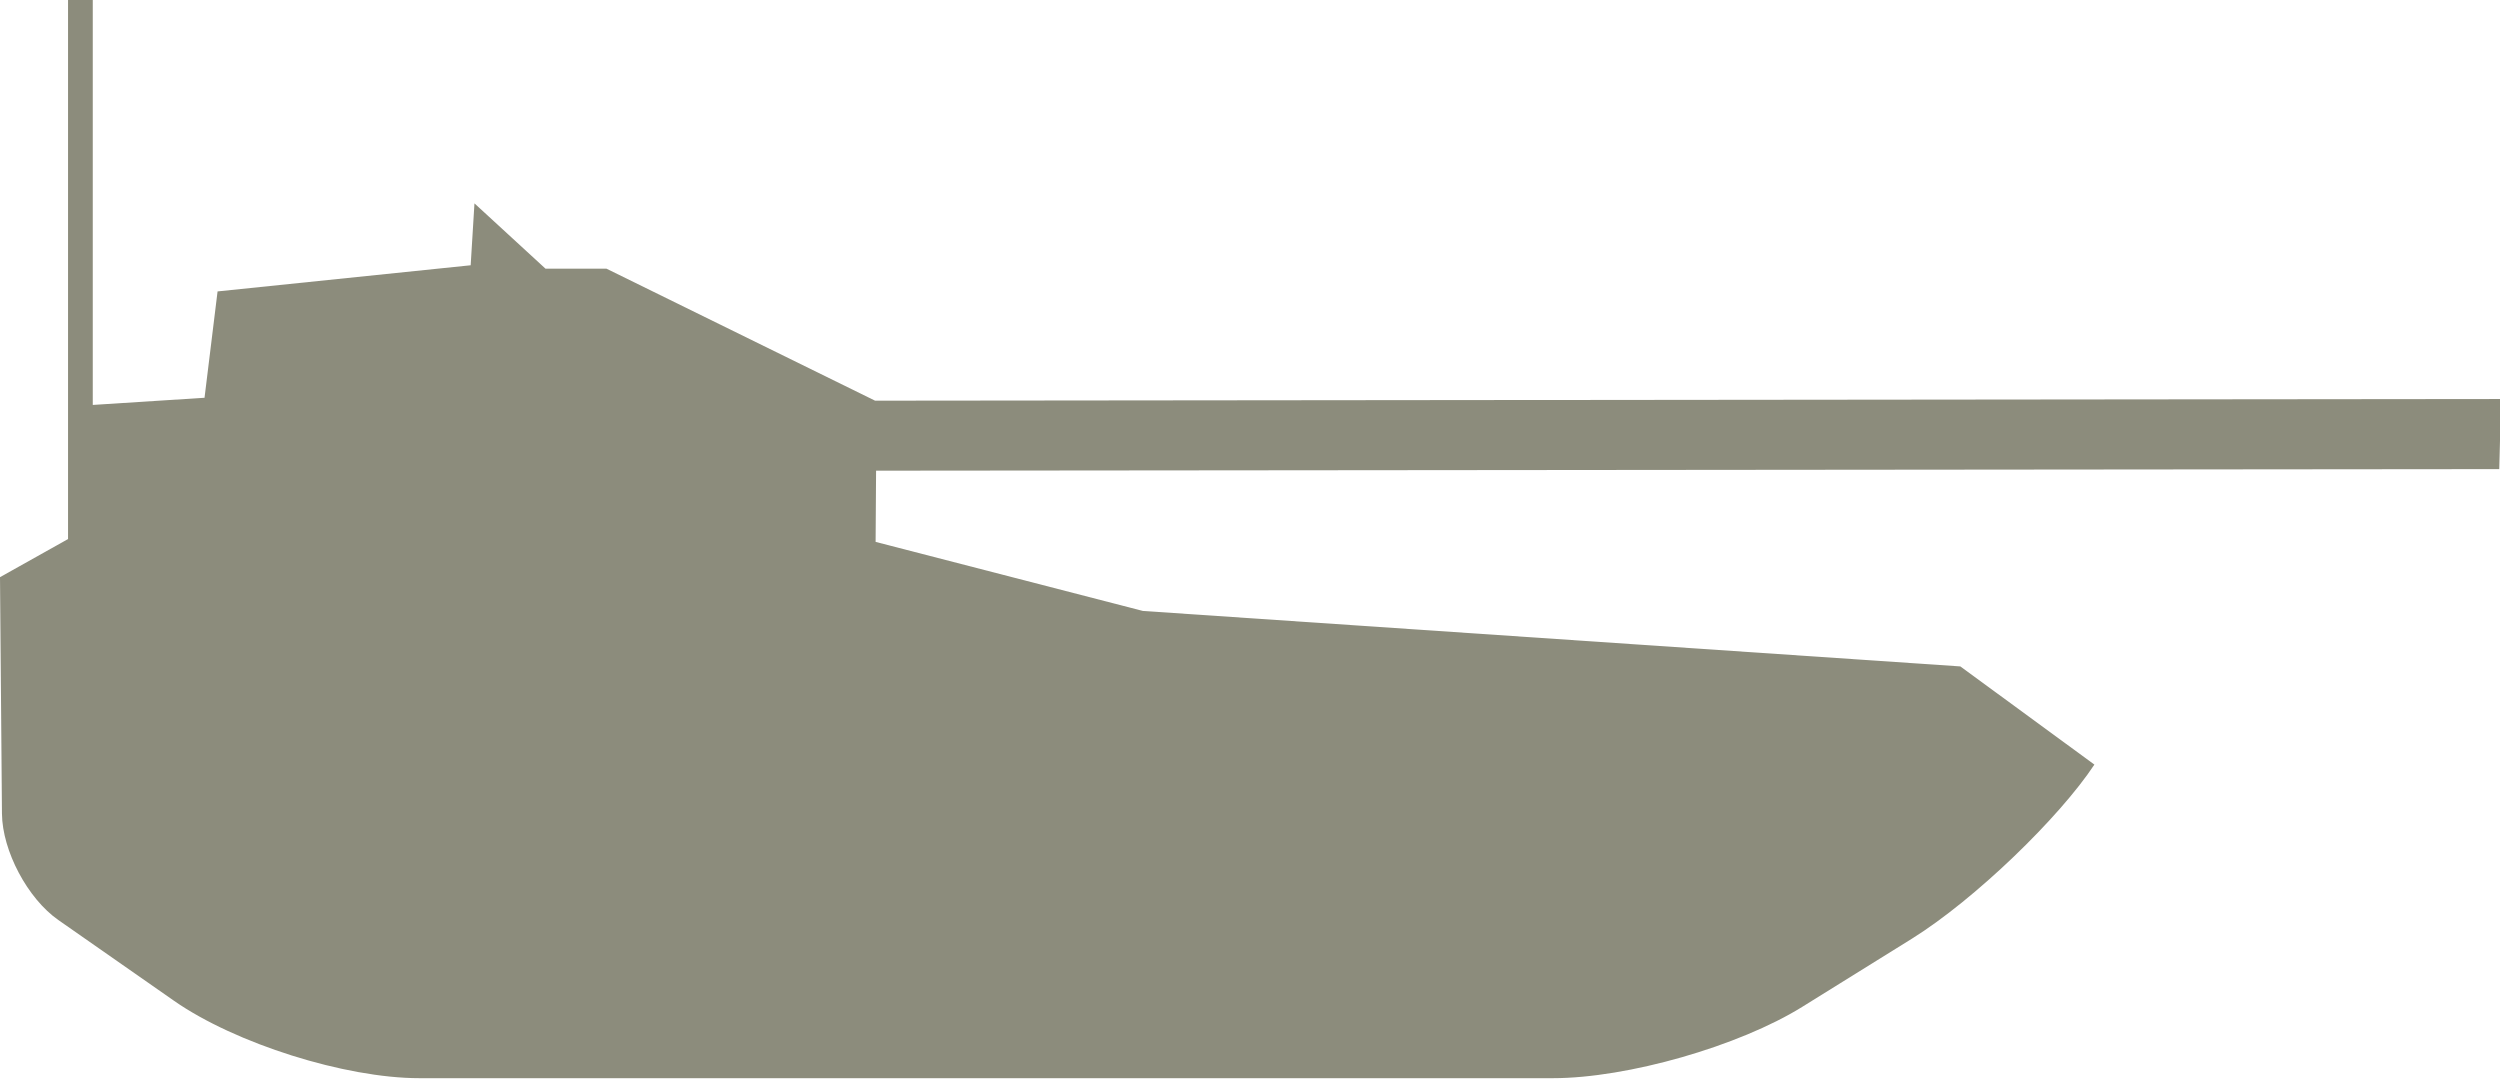 <svg xmlns="http://www.w3.org/2000/svg" width="37" height="16" viewBox="0 0 37 16">
  <path fill="#8C8C7C" fill-rule="evenodd" d="M2.576,14.812 C3.482,15.444 5.108,15.957 6.206,15.957 L22.985,15.957 C24.085,15.957 25.738,15.483 26.674,14.901 L28.294,13.894 C29.232,13.31 30.483,12.095 30.997,11.316 L30.997,11.316 L29.013,9.863 L16.915,9.042 L12.959,8.02 L12.966,6.966 L36.989,6.943 L37.016,5.905 L12.951,5.93 L8.975,3.976 L8.073,3.976 L7.022,3.01 L6.966,3.926 L3.22,4.313 L3.027,5.887 L1.373,5.993 L1.373,0 L1.007,0 L1.007,7.978 L0,8.542 L0.029,12.042 C0.034,12.593 0.409,13.299 0.863,13.616 L2.576,14.812 Z"/>
</svg>
